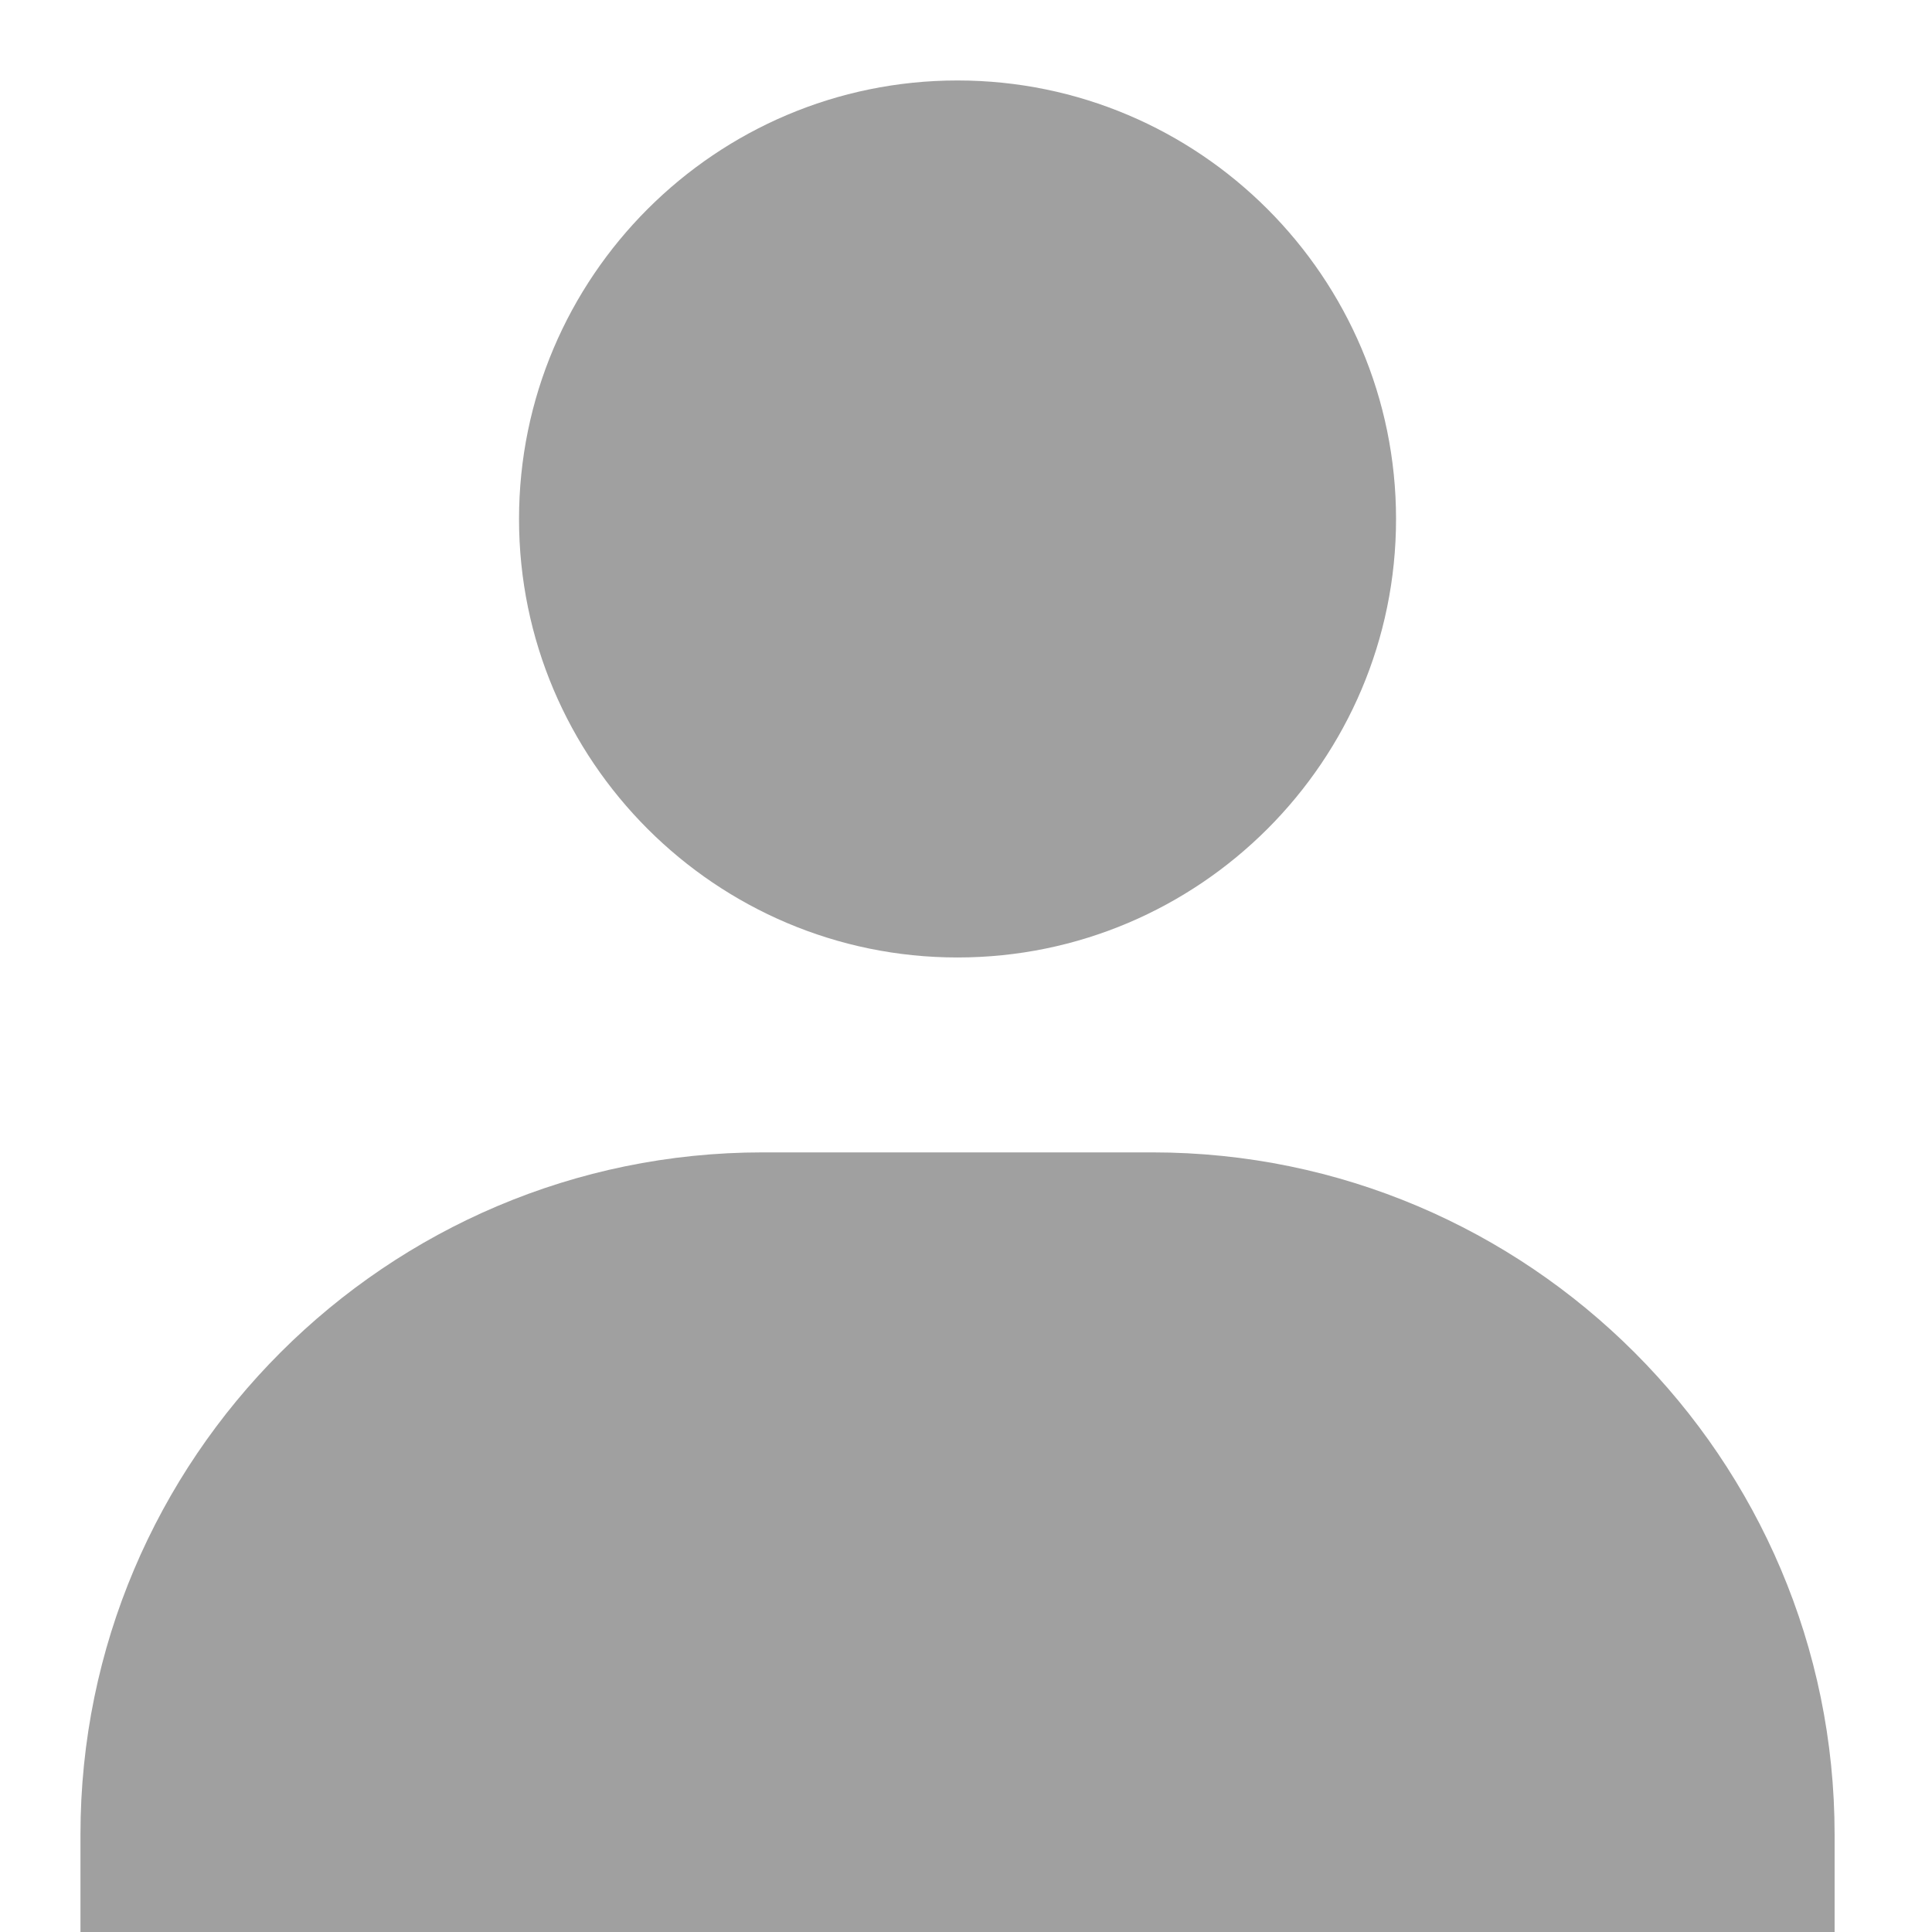 <svg width="17" height="17" viewBox="0 0 17 17" fill="none" xmlns="http://www.w3.org/2000/svg">
<g clip-path="url(#clip0)">
<path d="M4.567 4.567C4.567 6.694 6.298 8.425 8.425 8.425C10.553 8.425 12.284 6.694 12.284 4.567C12.284 2.439 10.553 0.708 8.425 0.708C6.298 0.708 4.567 2.439 4.567 4.567ZM15.285 17H16.143V16.142C16.143 12.834 13.449 10.14 10.14 10.14H6.711C3.401 10.14 0.708 12.834 0.708 16.142V17H15.285Z" fill="#A0A0A0"/>
</g>
<defs>
<clipPath id="clip0">
<rect width="17" height="17" fill="white"/>
</clipPath>
</defs>
</svg>
